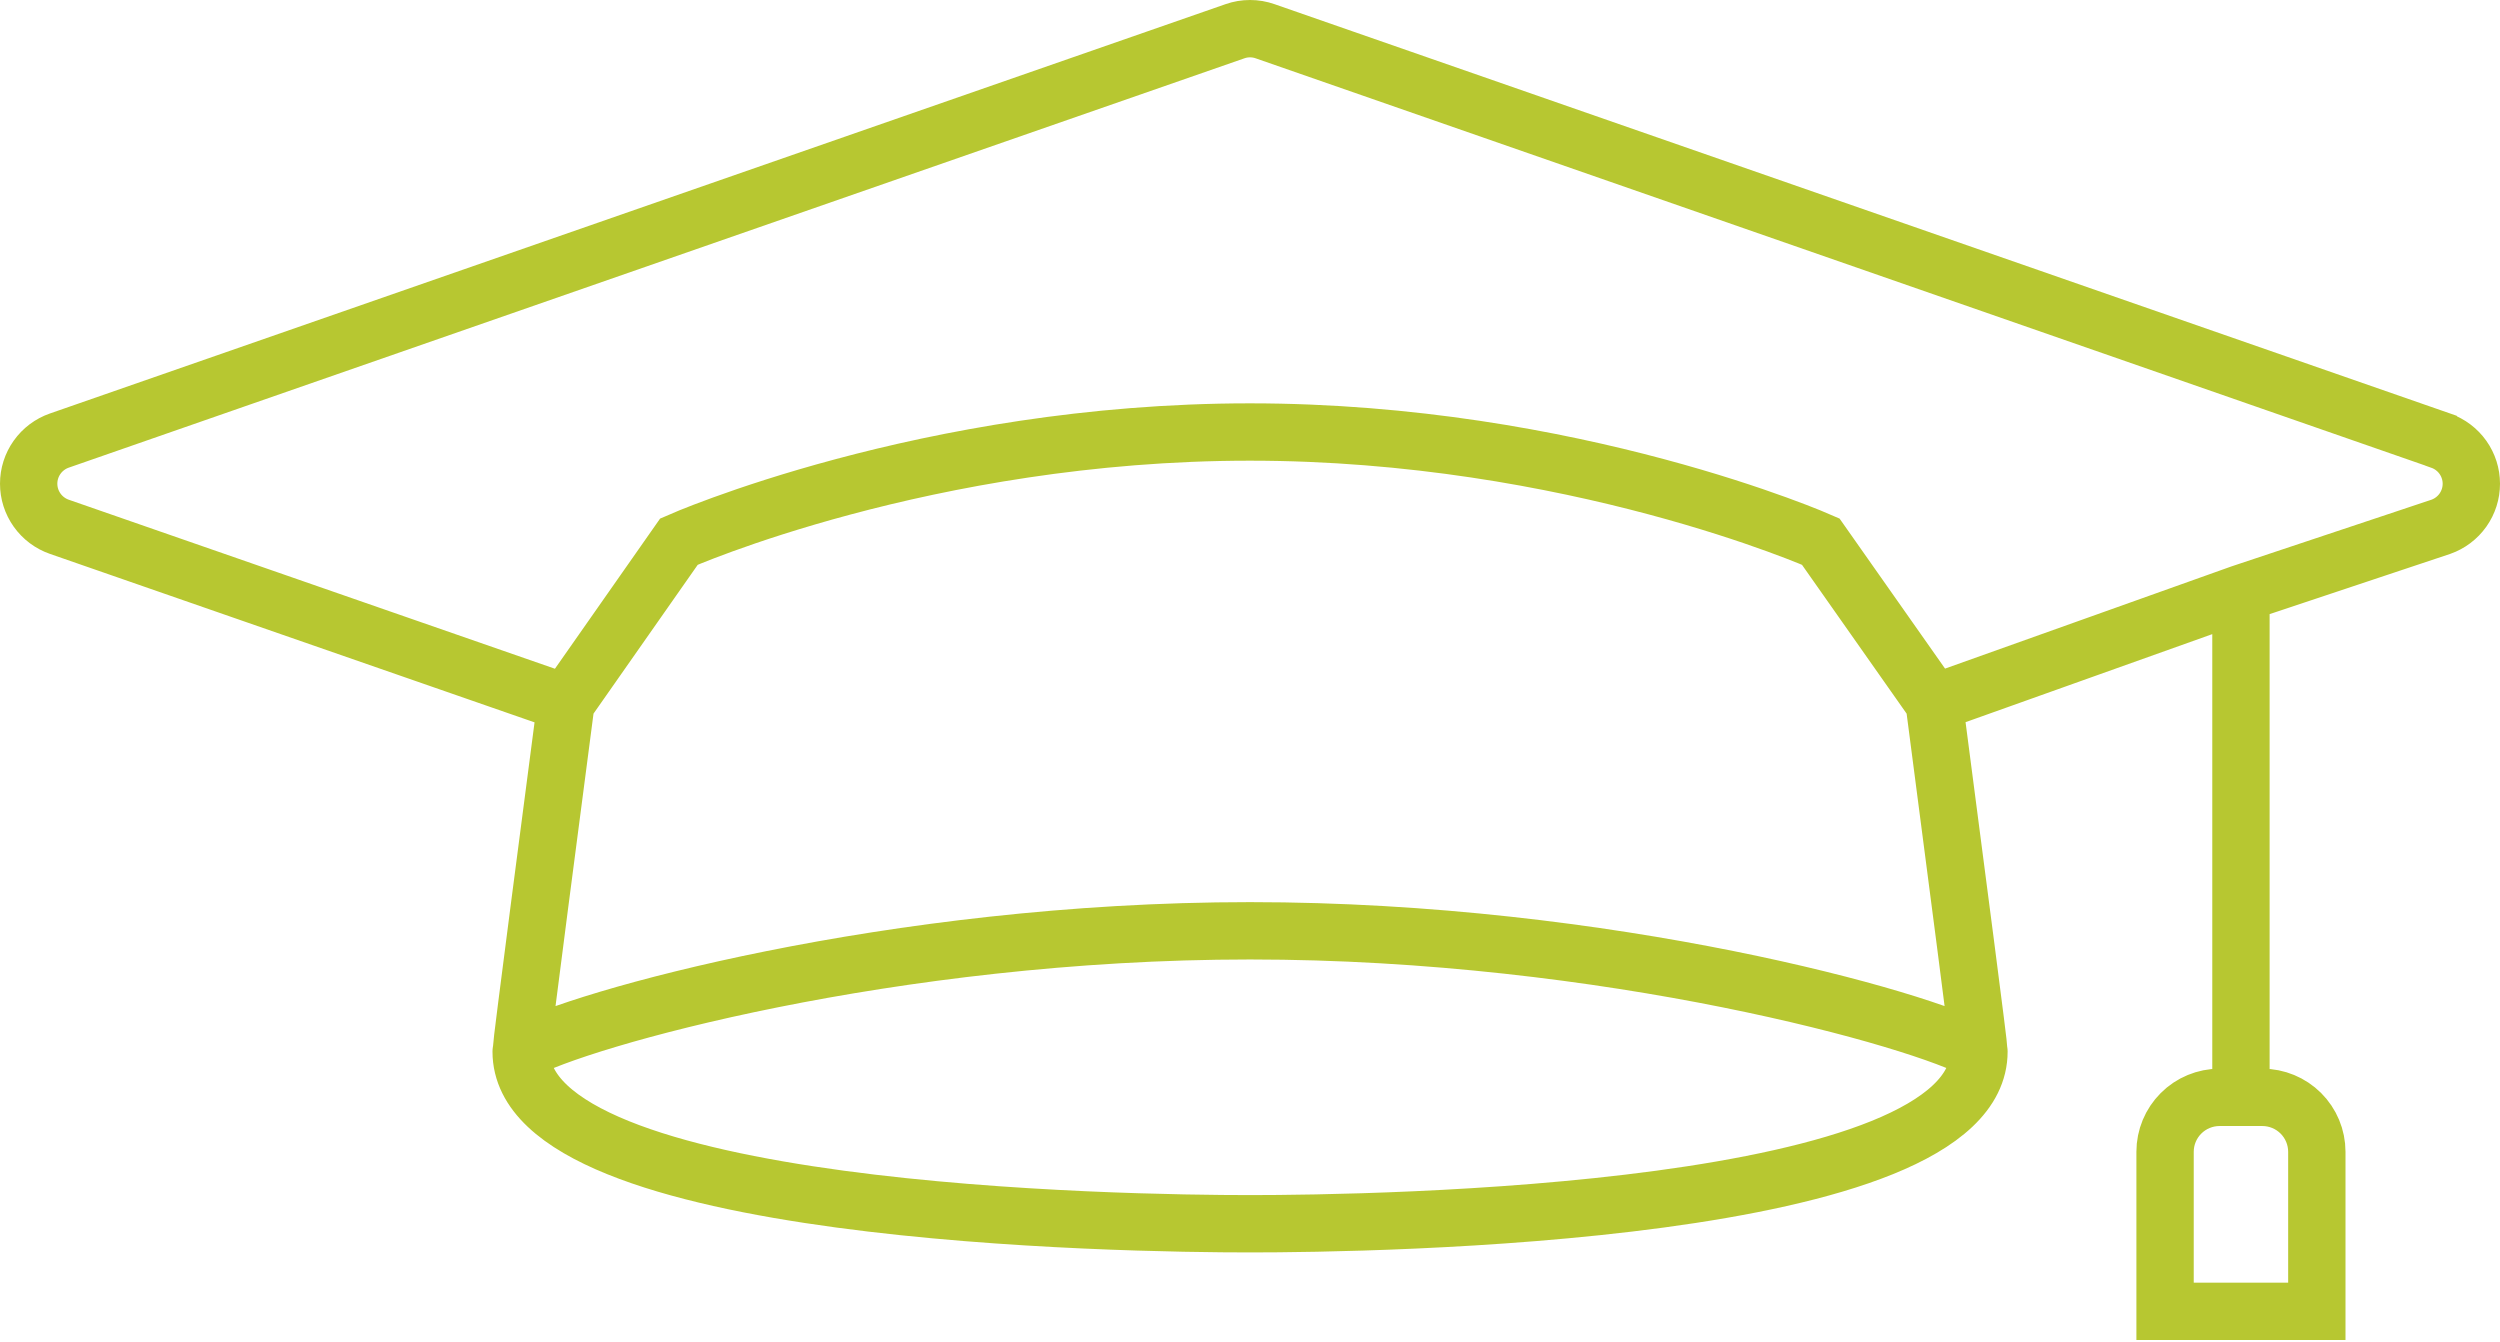 <svg xmlns="http://www.w3.org/2000/svg" width="436" height="234" viewBox="0 0 436 234" fill="none"><path d="M98.709 122.592L10.349 91.874C8.786 91.33 7.432 90.314 6.473 88.966C5.515 87.619 5 86.007 5 84.355C5 82.702 5.515 81.09 6.473 79.743C7.432 78.395 8.786 77.379 10.349 76.835L215.38 5.447C217.079 4.851 218.931 4.851 220.629 5.447L425.661 76.835L425.683 76.858C427.238 77.407 428.584 78.424 429.537 79.768C430.489 81.113 431 82.719 431 84.366C431 86.013 430.489 87.619 429.537 88.964C428.584 90.308 427.238 91.325 425.683 91.874L390.821 103.5M98.709 122.592C96.886 136.584 90.89 182.223 90.89 183.393M98.709 122.592L118.414 94.454C118.414 94.454 161.612 75.343 217.973 75.343C274.334 75.343 317.532 94.454 317.532 94.454L337.315 122.592M90.89 183.393C90.89 211.968 196.777 213.424 218.009 213.424C239.242 213.424 345.129 211.973 345.129 183.393M90.89 183.393C100.65 177.823 155.484 162.332 218.005 162.332C280.526 162.332 335.369 177.809 345.129 183.393M345.129 183.393C345.129 182.269 341.484 154.685 337.315 122.592M337.315 122.592L390.821 103.5M390.821 103.5V191.378M390.821 191.378H387.087C384.569 191.381 382.155 192.38 380.374 194.158C378.593 195.936 377.591 198.346 377.588 200.861V228.699H404.055V200.861C404.051 198.346 403.049 195.936 401.268 194.158C399.487 192.38 397.073 191.381 394.555 191.378H390.821Z" stroke="#B7C731" stroke-width="10" stroke-linecap="round"></path></svg>